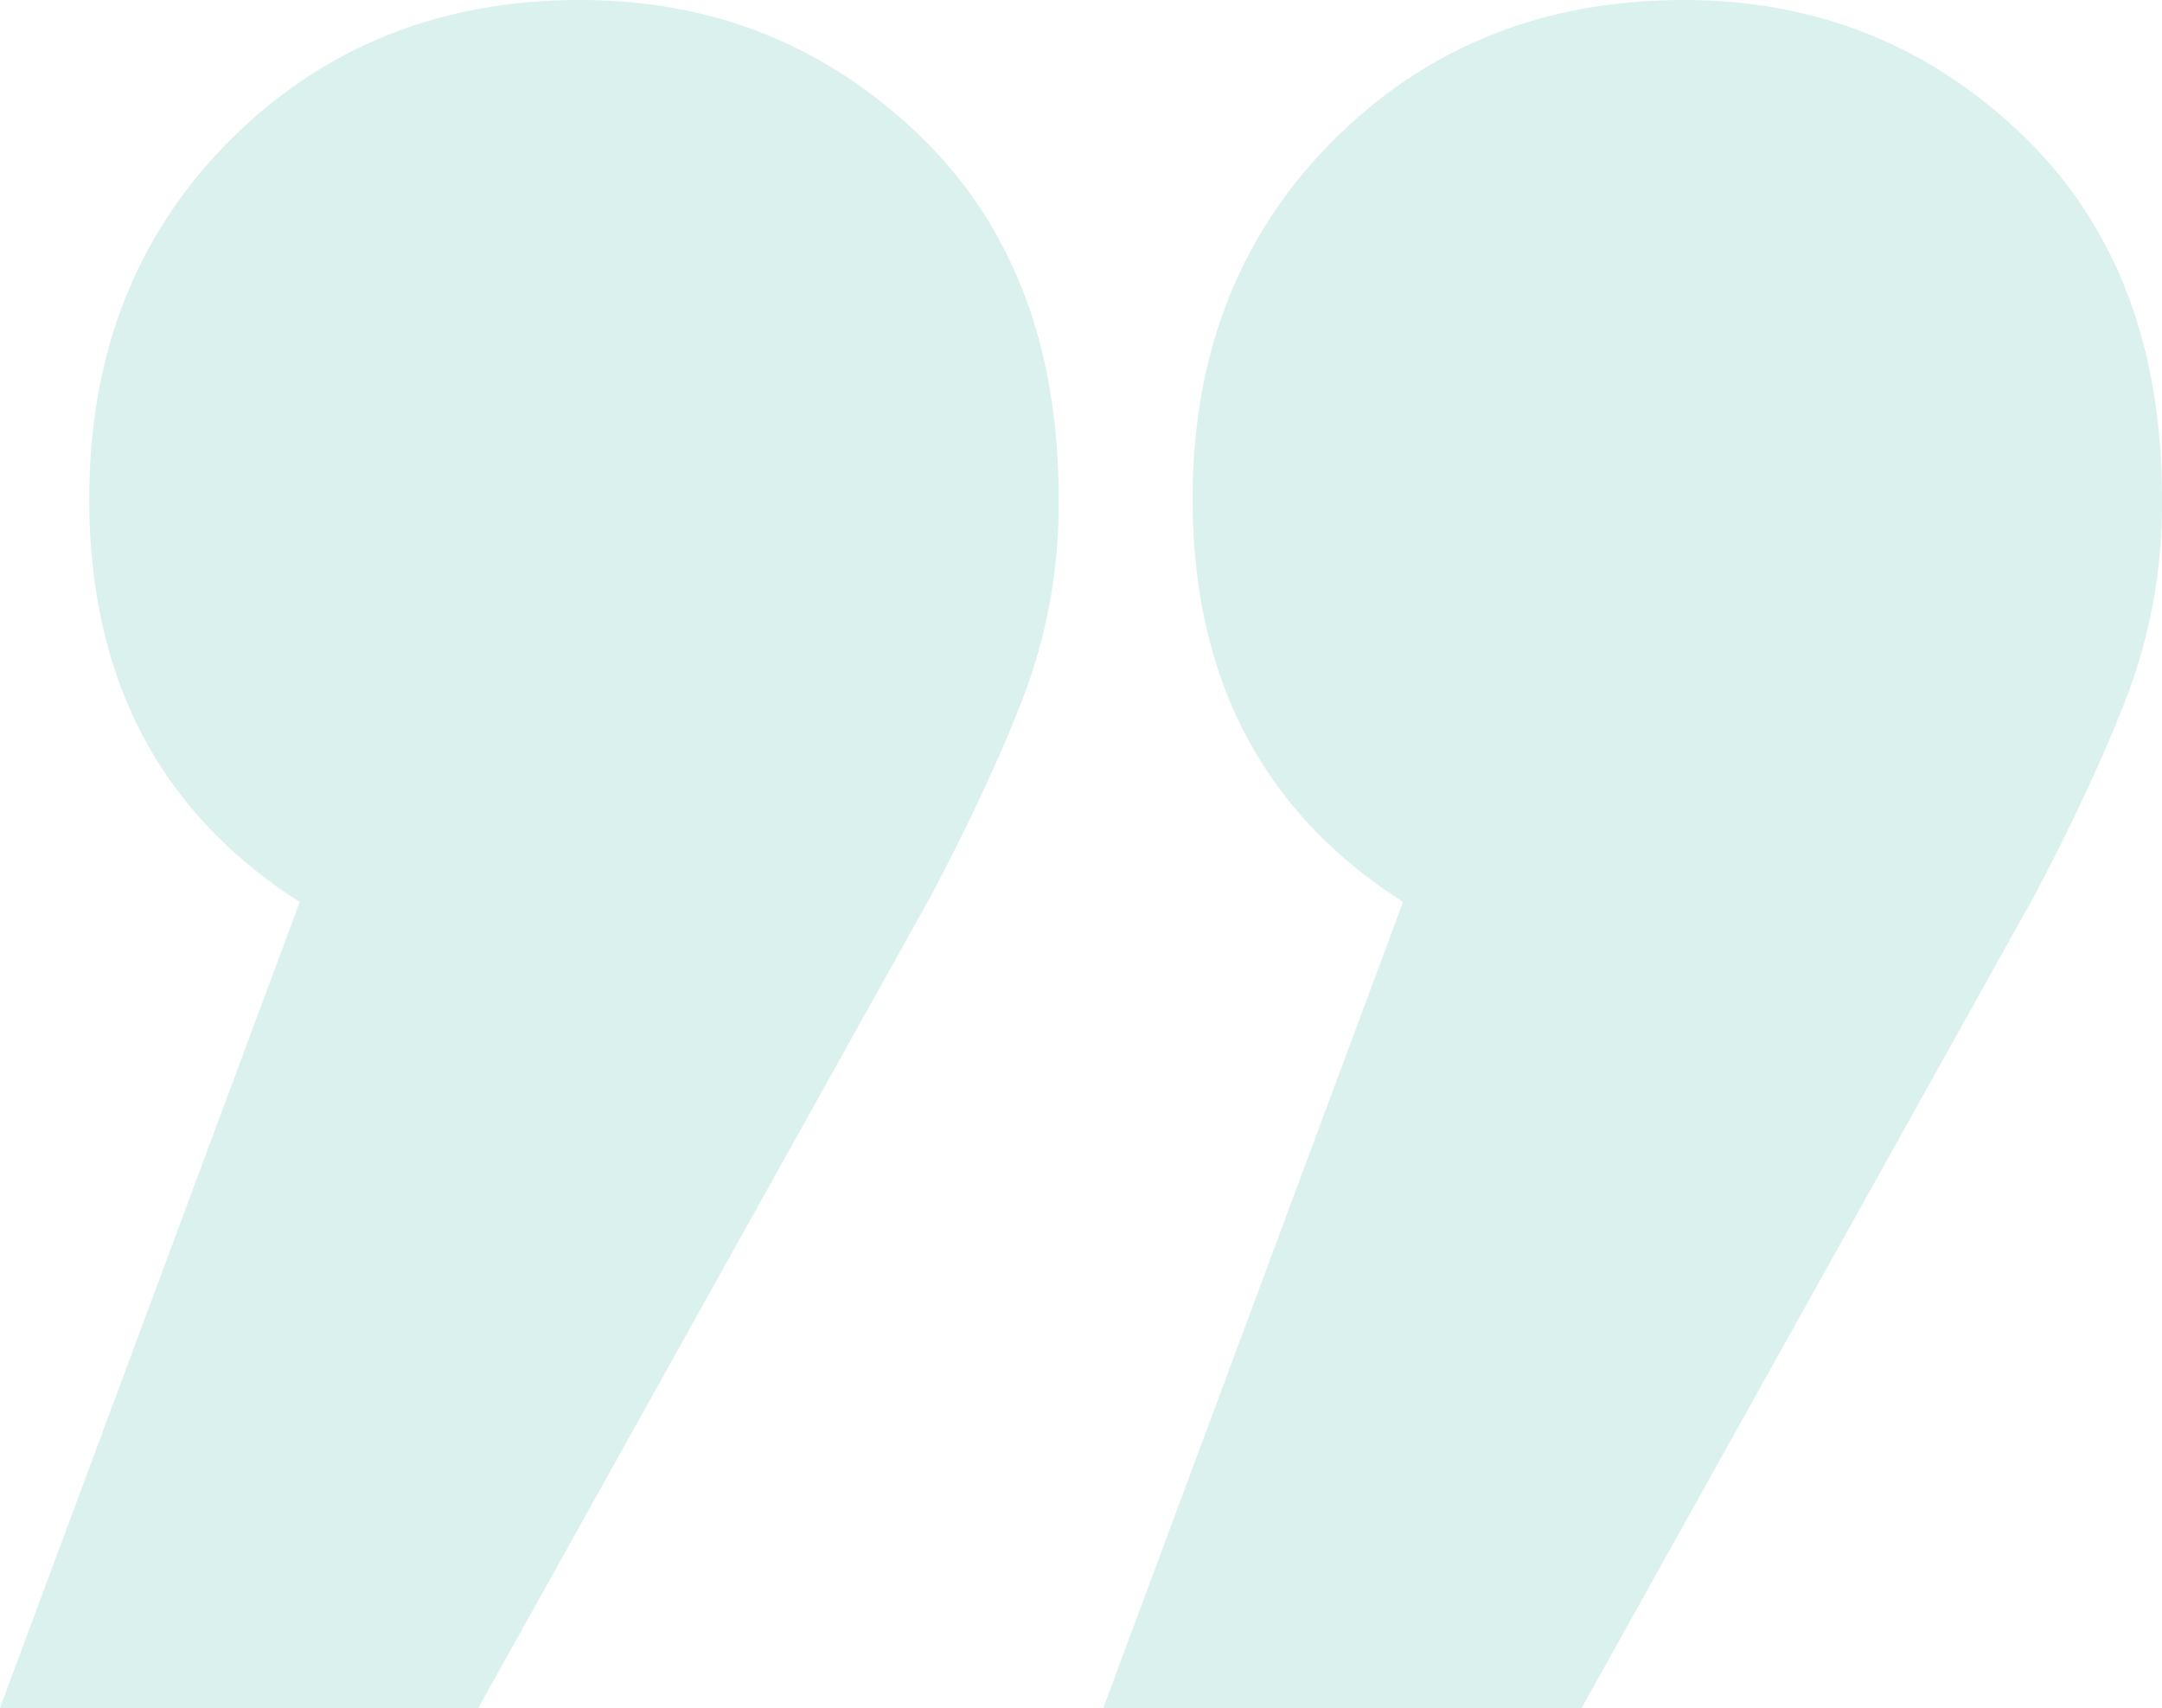 <svg xmlns="http://www.w3.org/2000/svg" width="419" height="331" viewBox="0 0 419 331">
  <path id="Shape" d="M241.017,304.966q-27.192-26.033-27.192-70.663a104.8,104.8,0,0,1,6.18-36.571q6.18-16.736,18.54-40.29L326.3,0H419L360.909,156.2Q401.7,182.236,401.7,234.3q0,42.15-27.192,69.423T306.525,331Q268.209,331,241.017,304.966Zm-213.826,0Q0,278.933,0,234.3a104.8,104.8,0,0,1,6.18-36.571Q12.359,181,24.719,157.441L112.475,0h92.7L147.083,156.2q40.788,26.033,40.788,78.1,0,42.15-27.192,69.423T92.7,331Q54.383,331,27.192,304.966Z" transform="translate(419 331) rotate(-180)" fill="#6ecbb8" opacity="0.25"/>
</svg>
